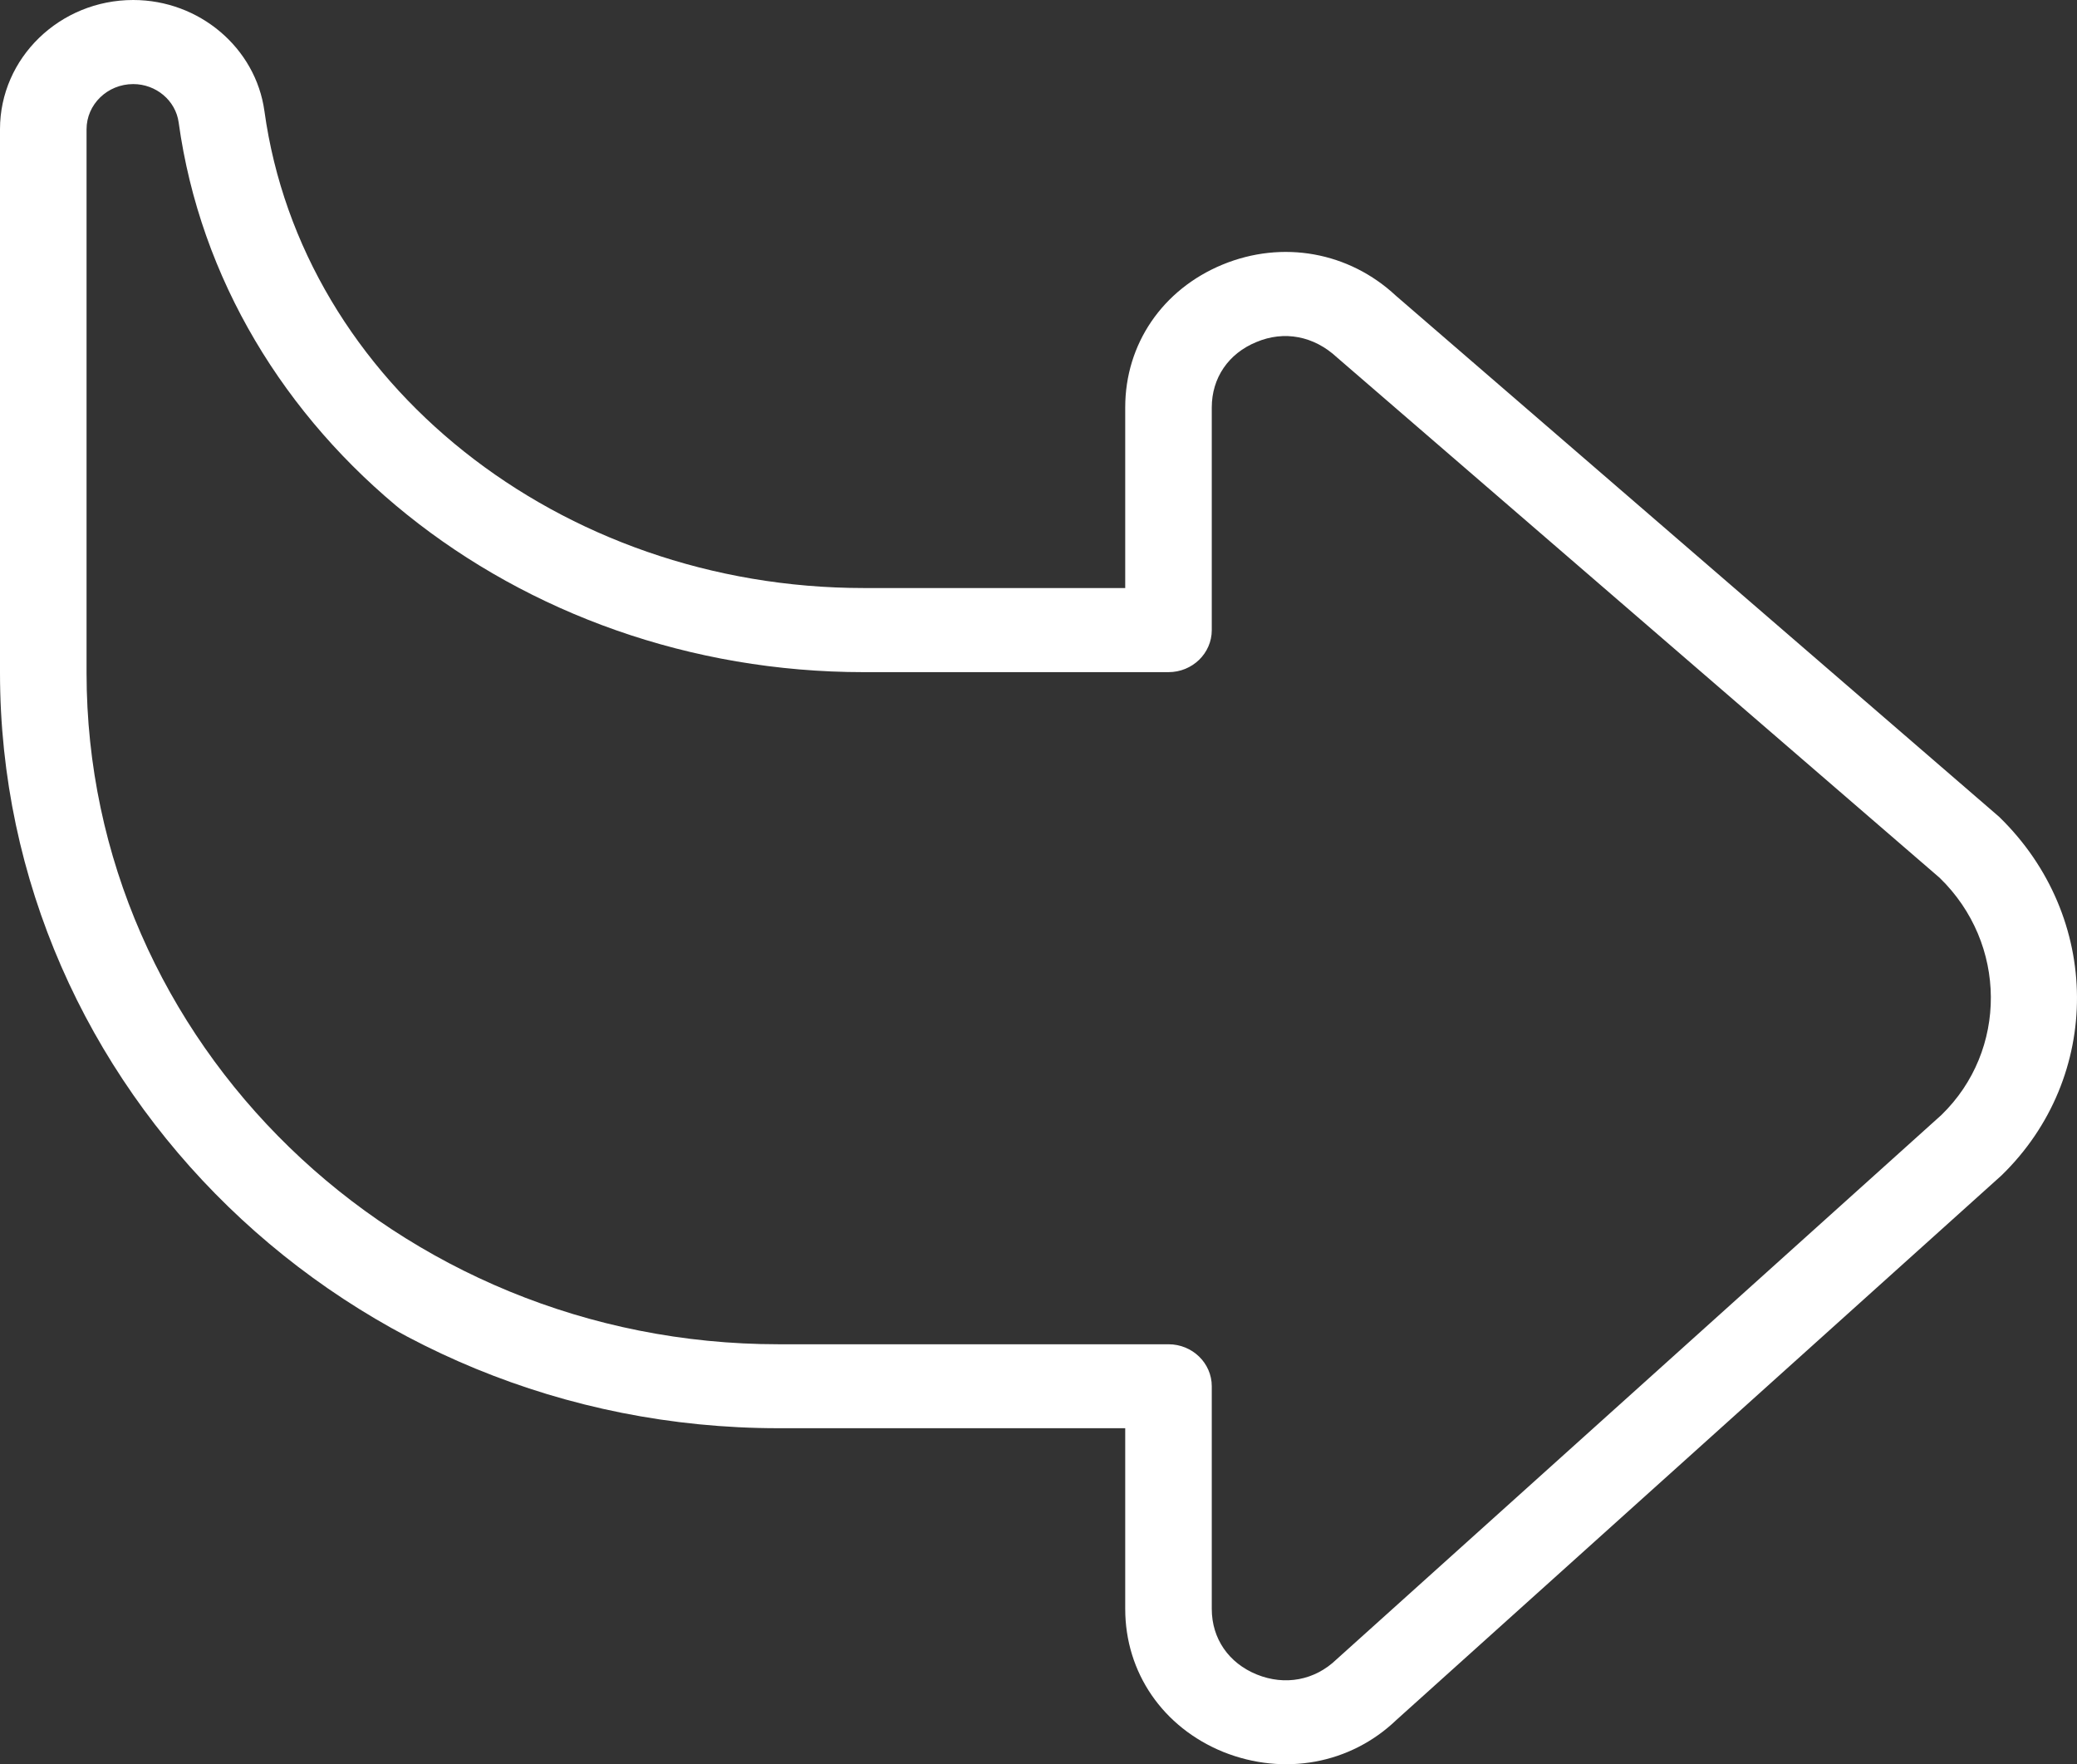 <svg width="73" height="62" viewBox="0 0 73 62" fill="none" xmlns="http://www.w3.org/2000/svg">
<rect x="0" y="0" width="73" height="62" fill="#333333" stroke="none"/>
<path d="M27.361 50.191L39.548 50.191L39.548 56.541C39.548 58.778 40.871 60.703 42.995 61.568C45.127 62.422 47.464 61.99 49.073 60.449L70.347 41.307C73.903 37.853 73.894 32.226 70.259 28.701L49.061 10.392C47.412 8.854 45.079 8.429 42.968 9.299C40.859 10.17 39.548 12.089 39.548 14.315L39.548 20.665L30.358 20.665C19.668 20.665 10.614 13.462 9.294 3.906C8.987 1.68 7.003 -1.85976e-06 4.682 -1.65684e-06C2.102 -1.43131e-06 2.38726e-06 2.037 2.60612e-06 4.54L4.27571e-06 23.638C5.55558e-06 38.278 12.275 50.191 27.361 50.191ZM3.042 4.543C3.042 3.667 3.778 2.955 4.682 2.955C5.488 2.955 6.173 3.534 6.279 4.301C7.8 15.313 18.15 23.621 30.358 23.621L41.069 23.621C41.909 23.621 42.59 22.959 42.59 22.145L42.59 14.318C42.59 13.282 43.175 12.423 44.157 12.021C45.137 11.608 46.18 11.806 46.992 12.562L68.172 30.848C70.557 33.162 70.566 36.92 68.236 39.182L46.971 58.318C46.211 59.05 45.164 59.248 44.172 58.846C43.184 58.445 42.59 57.583 42.59 56.544L42.59 48.717C42.59 47.903 41.909 47.241 41.069 47.241L27.361 47.241C13.951 47.241 3.042 36.655 3.042 23.644L3.042 4.543Z" fill="white"/>
</svg>
